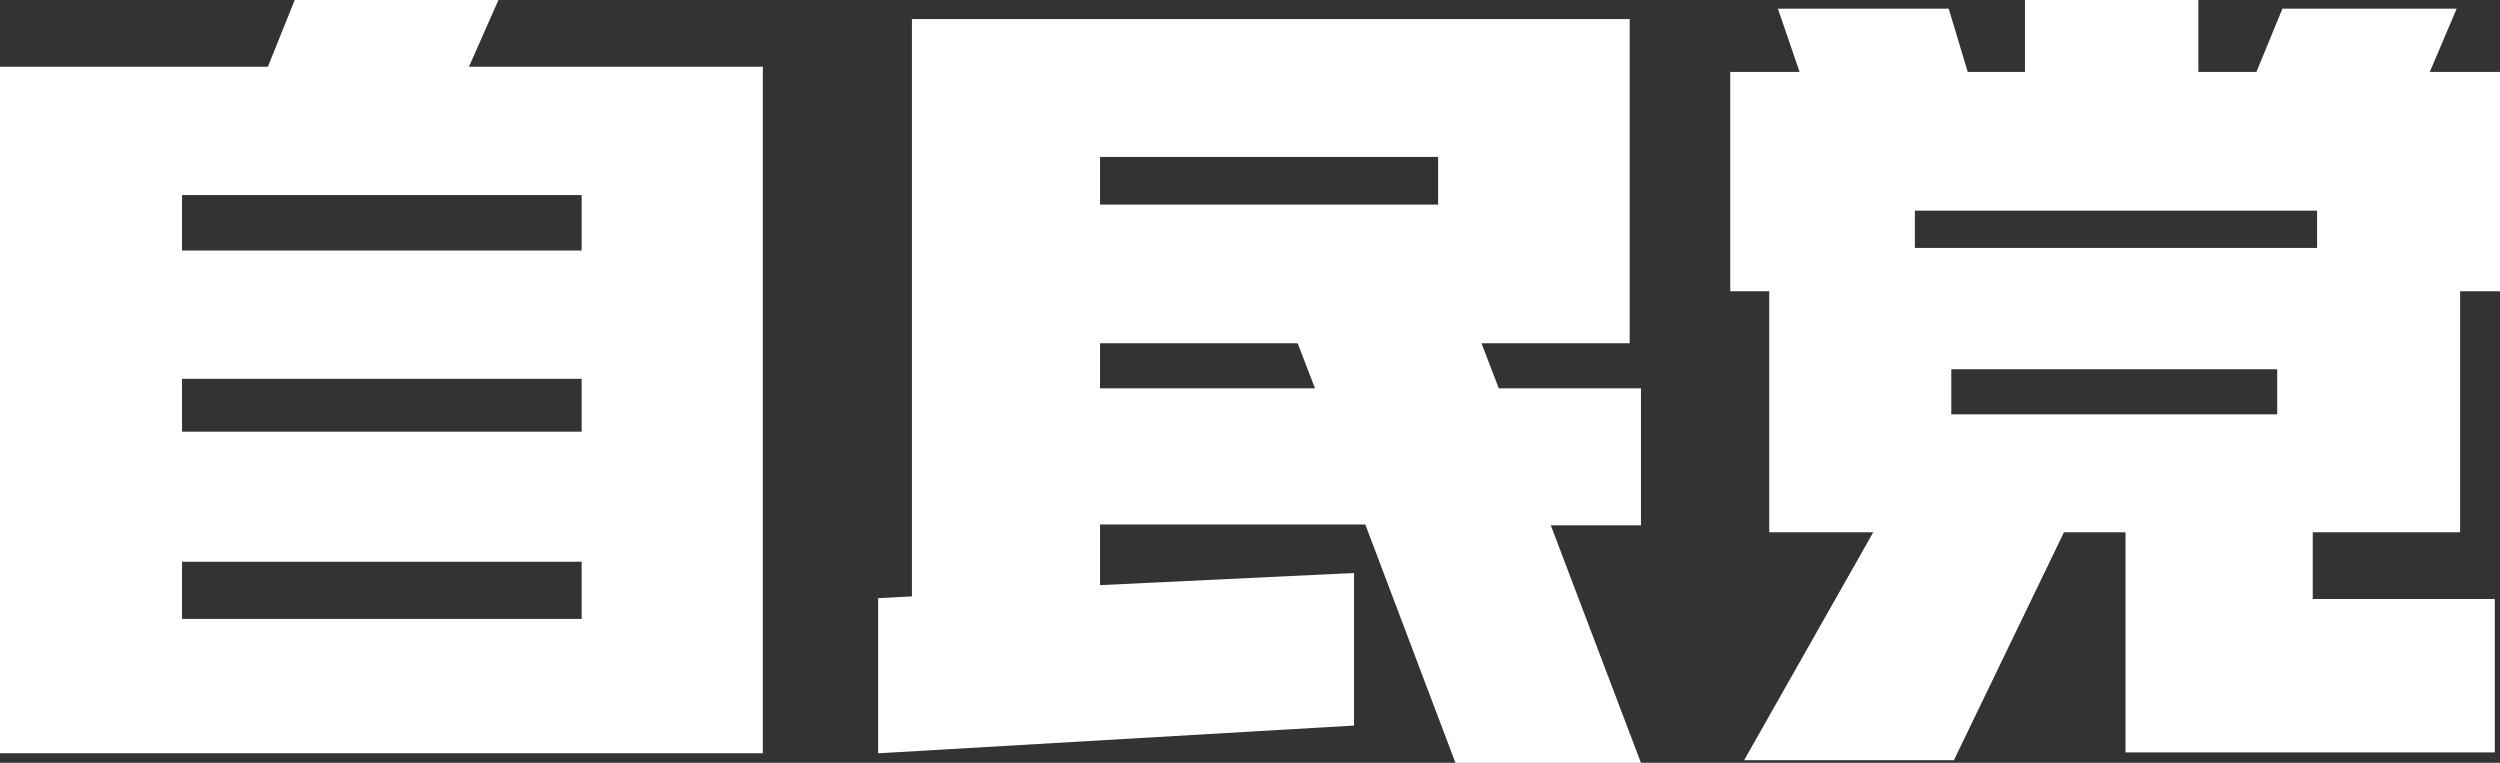 <?xml version="1.0" encoding="UTF-8"?><svg id="_이어_2" xmlns="http://www.w3.org/2000/svg" viewBox="0 0 288.4 88"><rect x="0" y="0" width="288.4" height="88" fill="#333333" stroke="none"/><defs><style>.cls-1{fill:#fff;}</style></defs><g id="_이어_1-2"><path class="cls-1" d="M21,28.9v-6.4h46.1v6.4H21ZM88,7.7H54.1L57.5,0h-23.5l-3.1,7.7H0V86.9H88V7.7ZM21,49.8v-6.1h46.1v6.1H21Zm0,21.6v-6.6h46.1v6.6H21ZM126.9,23.6v-5.5h39v5.5h-39Zm52,37h10.4v-15.8h-16.4l-2-5.2h17.1V2.2H105.2V68.8l-3.9,.2v17.9l54.9-3.2v-17.6l-29.3,1.4v-7h30.6l10.4,27.5h21.4l-10.4-27.4Zm-52-15.8v-5.2h22.8l2,5.2h-24.8Zm94-16.2v-4.3h46.4v4.3h-46.4Zm67,40.5h-21.1v-7.7h17v-27.8h4.6V8.3h-8.1l3.1-7.3h-20.1l-3,7.3h-6.7V0h-20V8.3h-6.6l-2.2-7.3h-19.7l2.5,7.3h-8v25.3h4.5v27.8h12l-14.9,26.3h24.2l12.7-26.3h7.1v25.4h42.6v-17.7h.1Zm-62.8-21.3v-5.2h37.6v5.2h-37.6Z"/></g></svg>